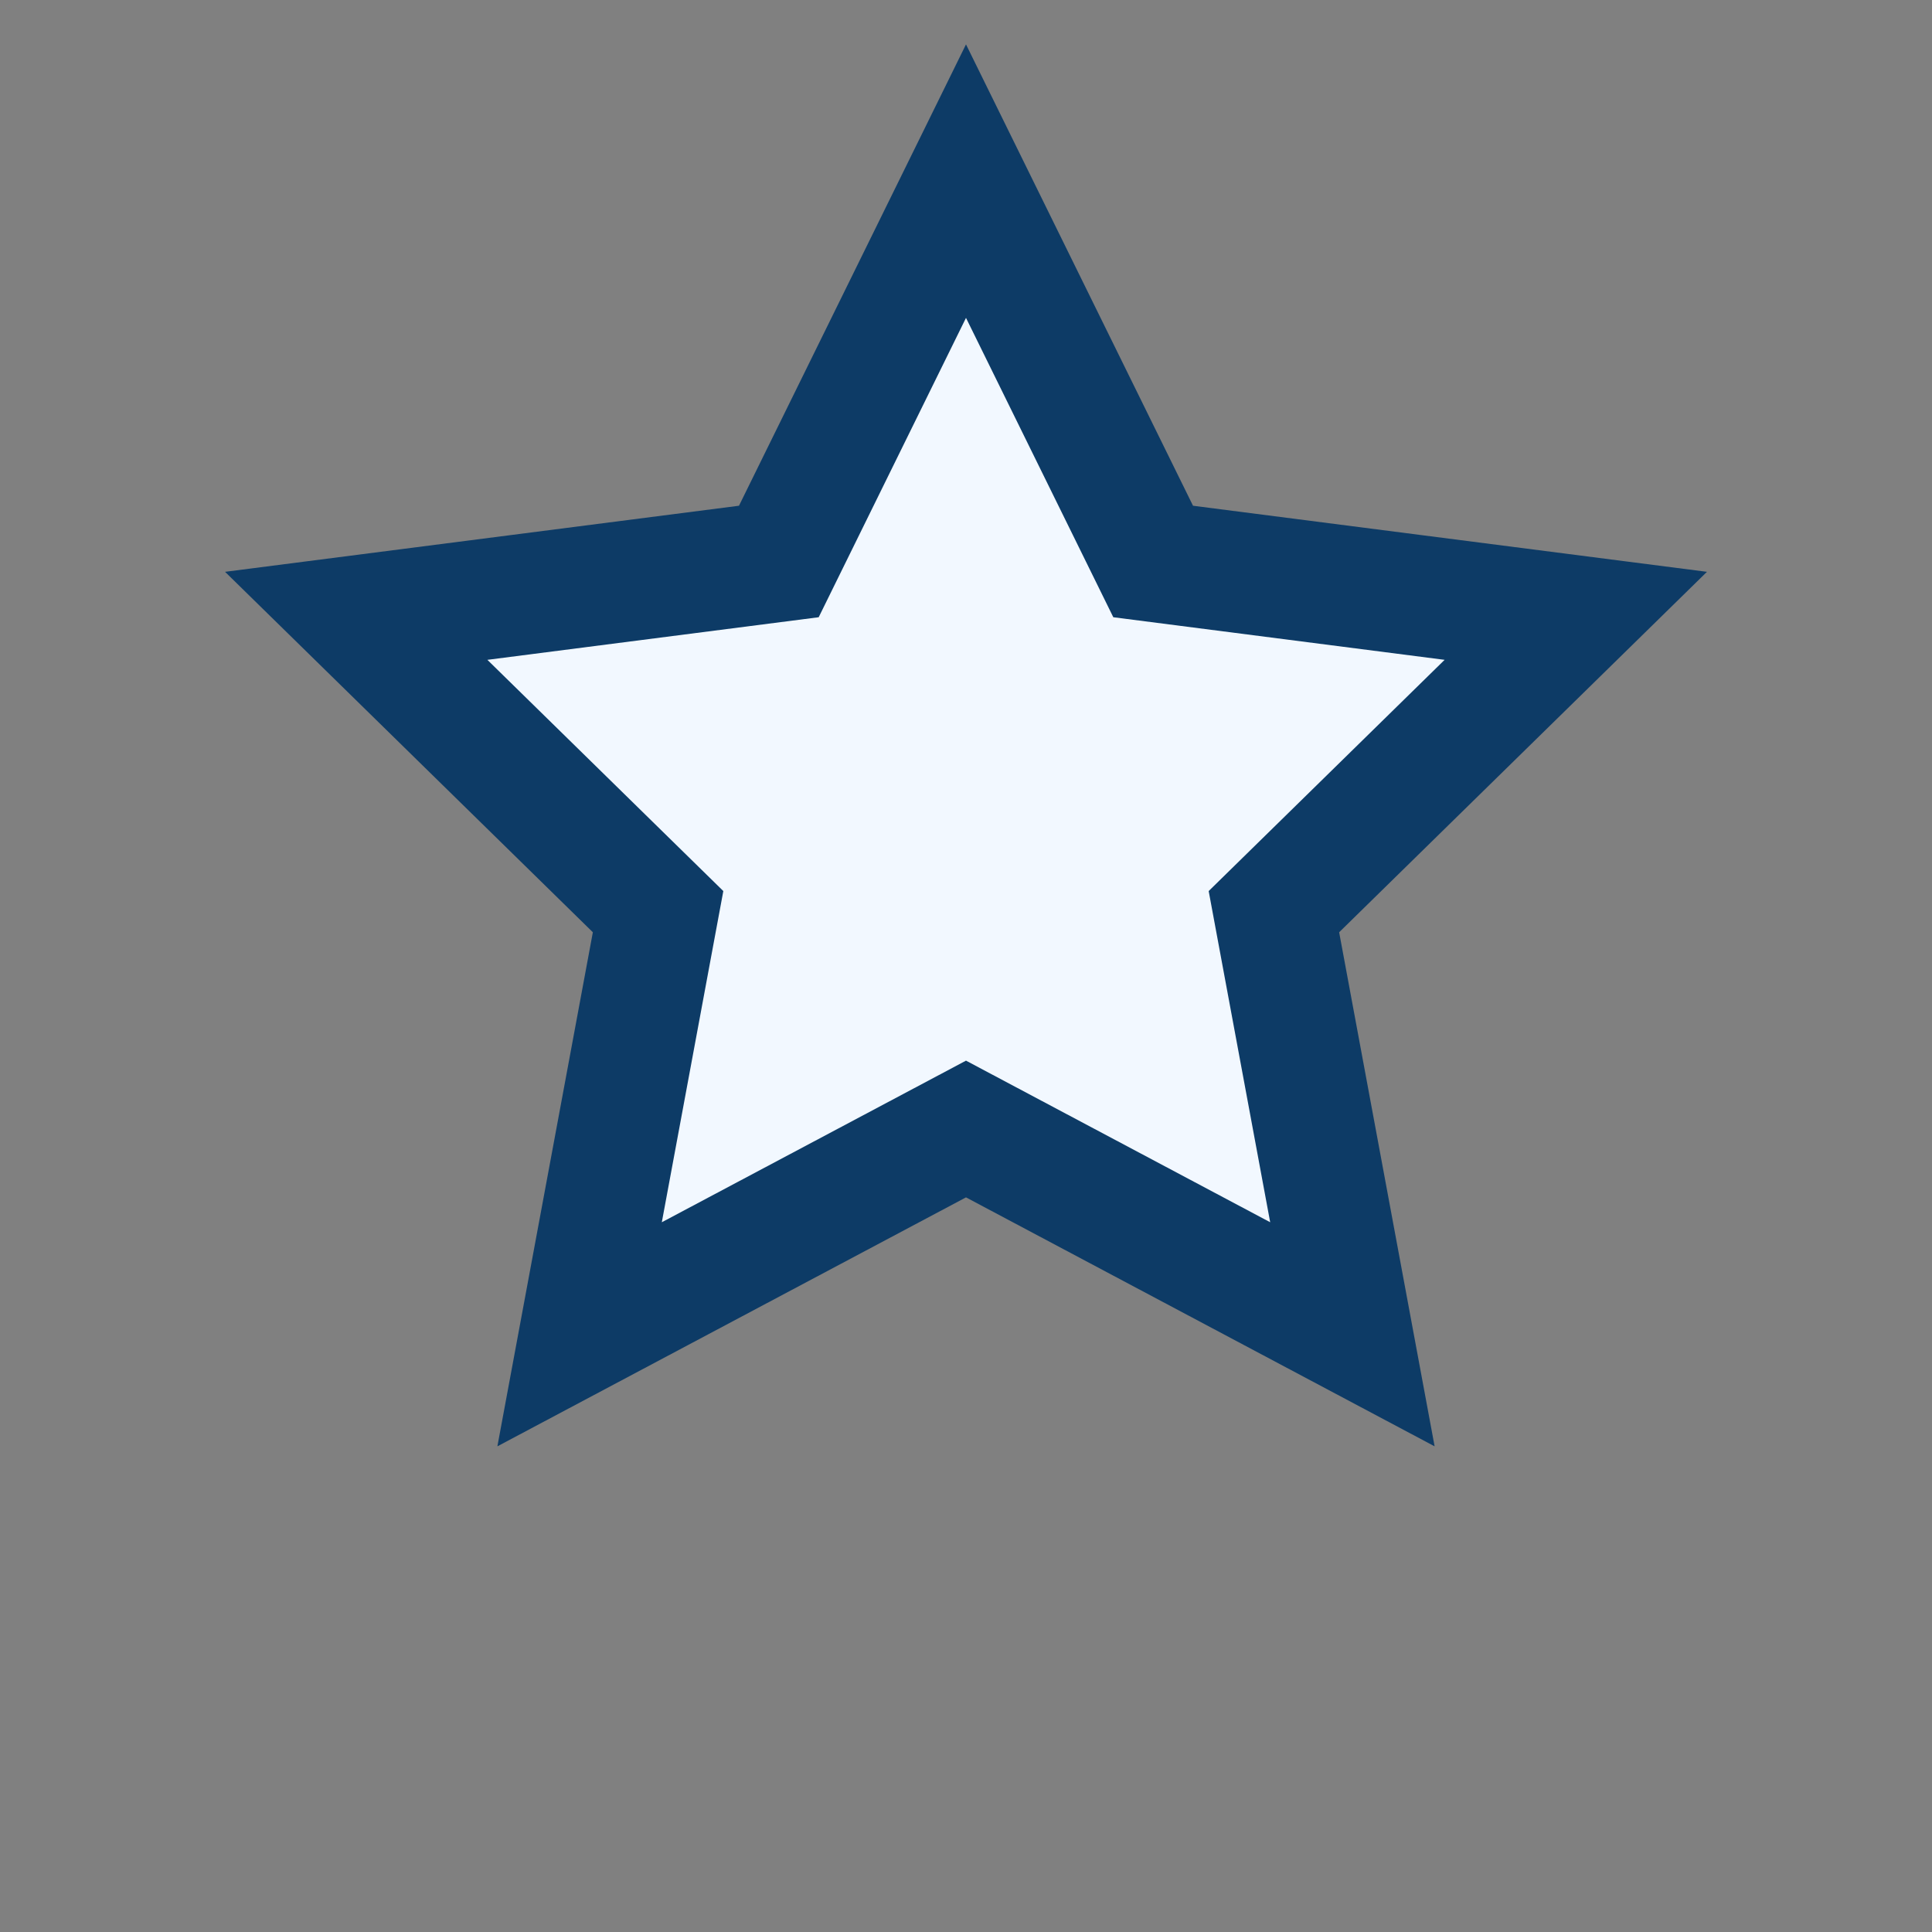 <?xml version="1.0" encoding="UTF-8"?>
<svg xmlns="http://www.w3.org/2000/svg" width="32" height="32" viewBox="0 0 32 32"><rect x="0" y="0" width="32" height="32" fill="#808080" stroke="none"/><path fill="#F2F8FF" stroke="#0D3B66" stroke-width="2" d="M16 3l3.1 6.3 7 .9-5 4.9 1.3 7-6.4-3.4-6.4 3.4 1.3-7-5-4.9 7-.9z"/></svg>